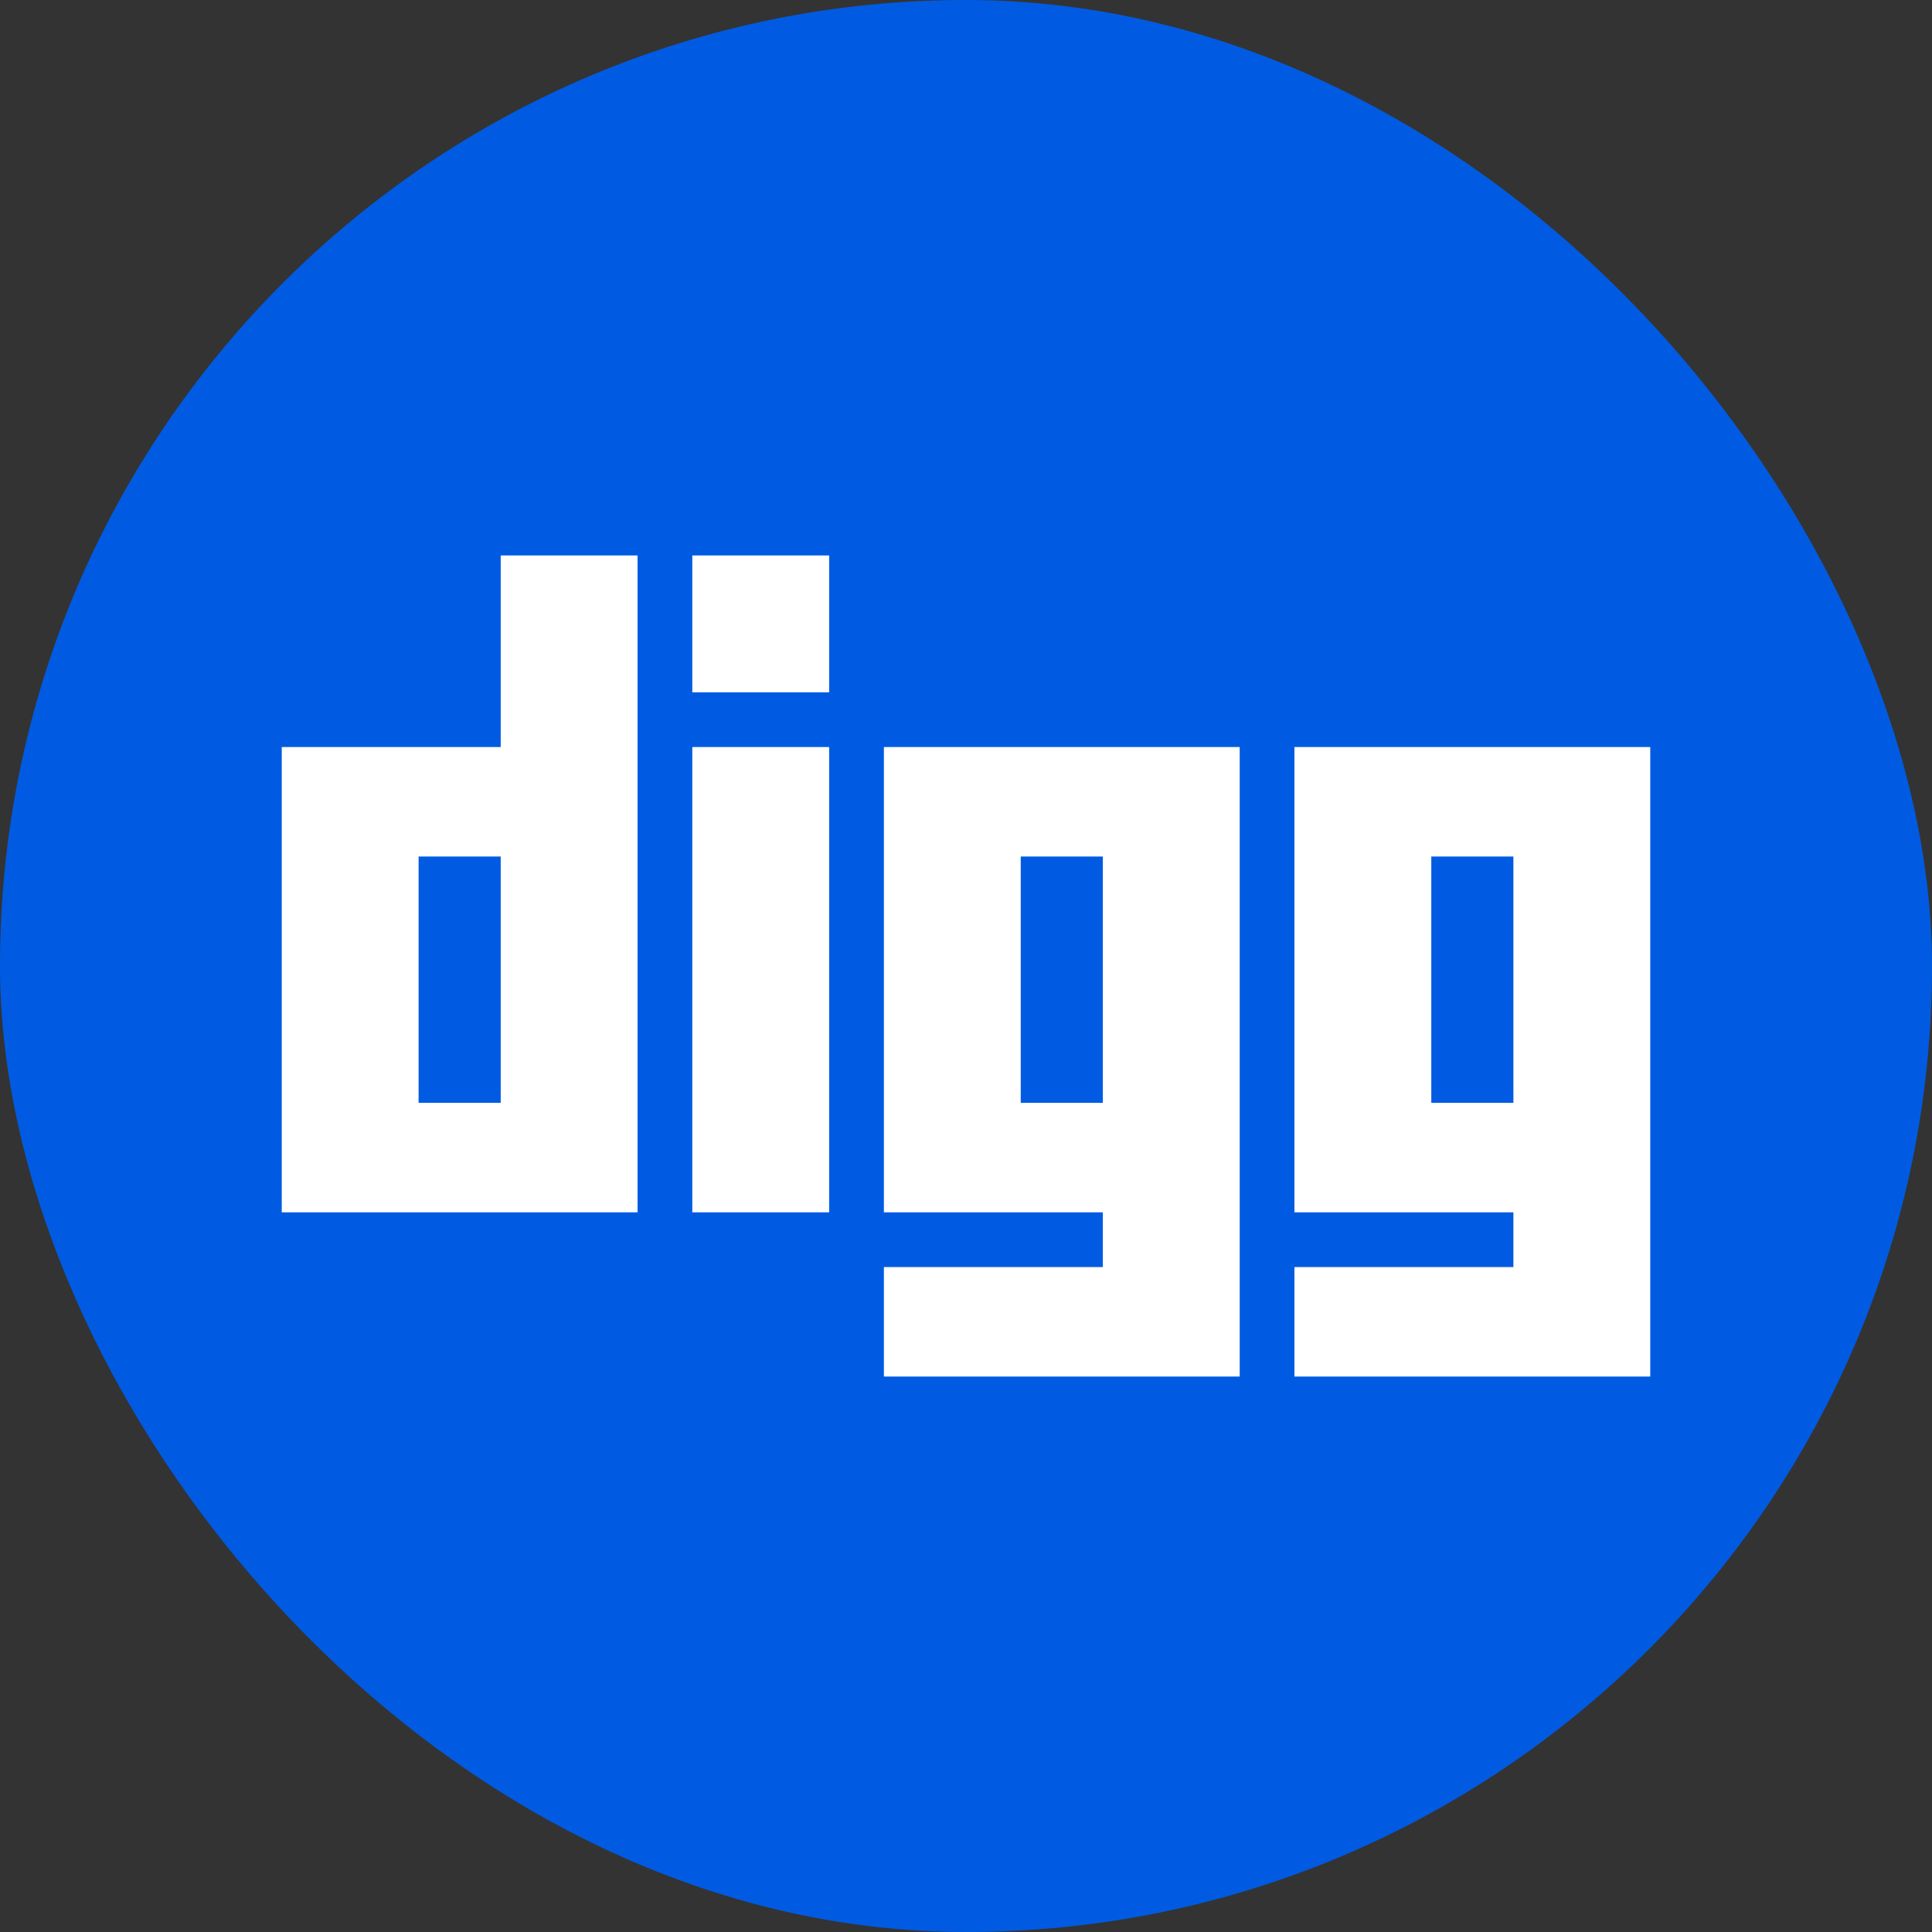 <svg width="48" height="48" viewBox="0 0 48 48" fill="none" xmlns="http://www.w3.org/2000/svg">
<rect x="0" y="0" width="48" height="48" fill="#333333" stroke="none"/>
<rect width="48" height="48" rx="24" fill="#005BE2"/>
<path d="M12.44 13.8V18.56H7V30.12H15.84V13.8H12.44ZM12.44 27.4H10.4V21.28H12.44V27.4Z" fill="white"/>
<path d="M20.6 18.56H17.2V30.12H20.6V18.56Z" fill="white"/>
<path d="M20.6 13.8H17.2V17.2H20.6V13.8Z" fill="white"/>
<path d="M21.96 18.56V30.12H27.4V31.48H21.96V34.2H30.8V18.56H21.96ZM27.4 27.4H25.36V21.28H27.4V27.4Z" fill="white"/>
<path d="M32.16 18.56V30.12H37.6V31.48H32.16V34.2H41V18.56H32.16ZM37.6 27.4H35.56V21.28H37.6V27.4Z" fill="white"/>
</svg>
